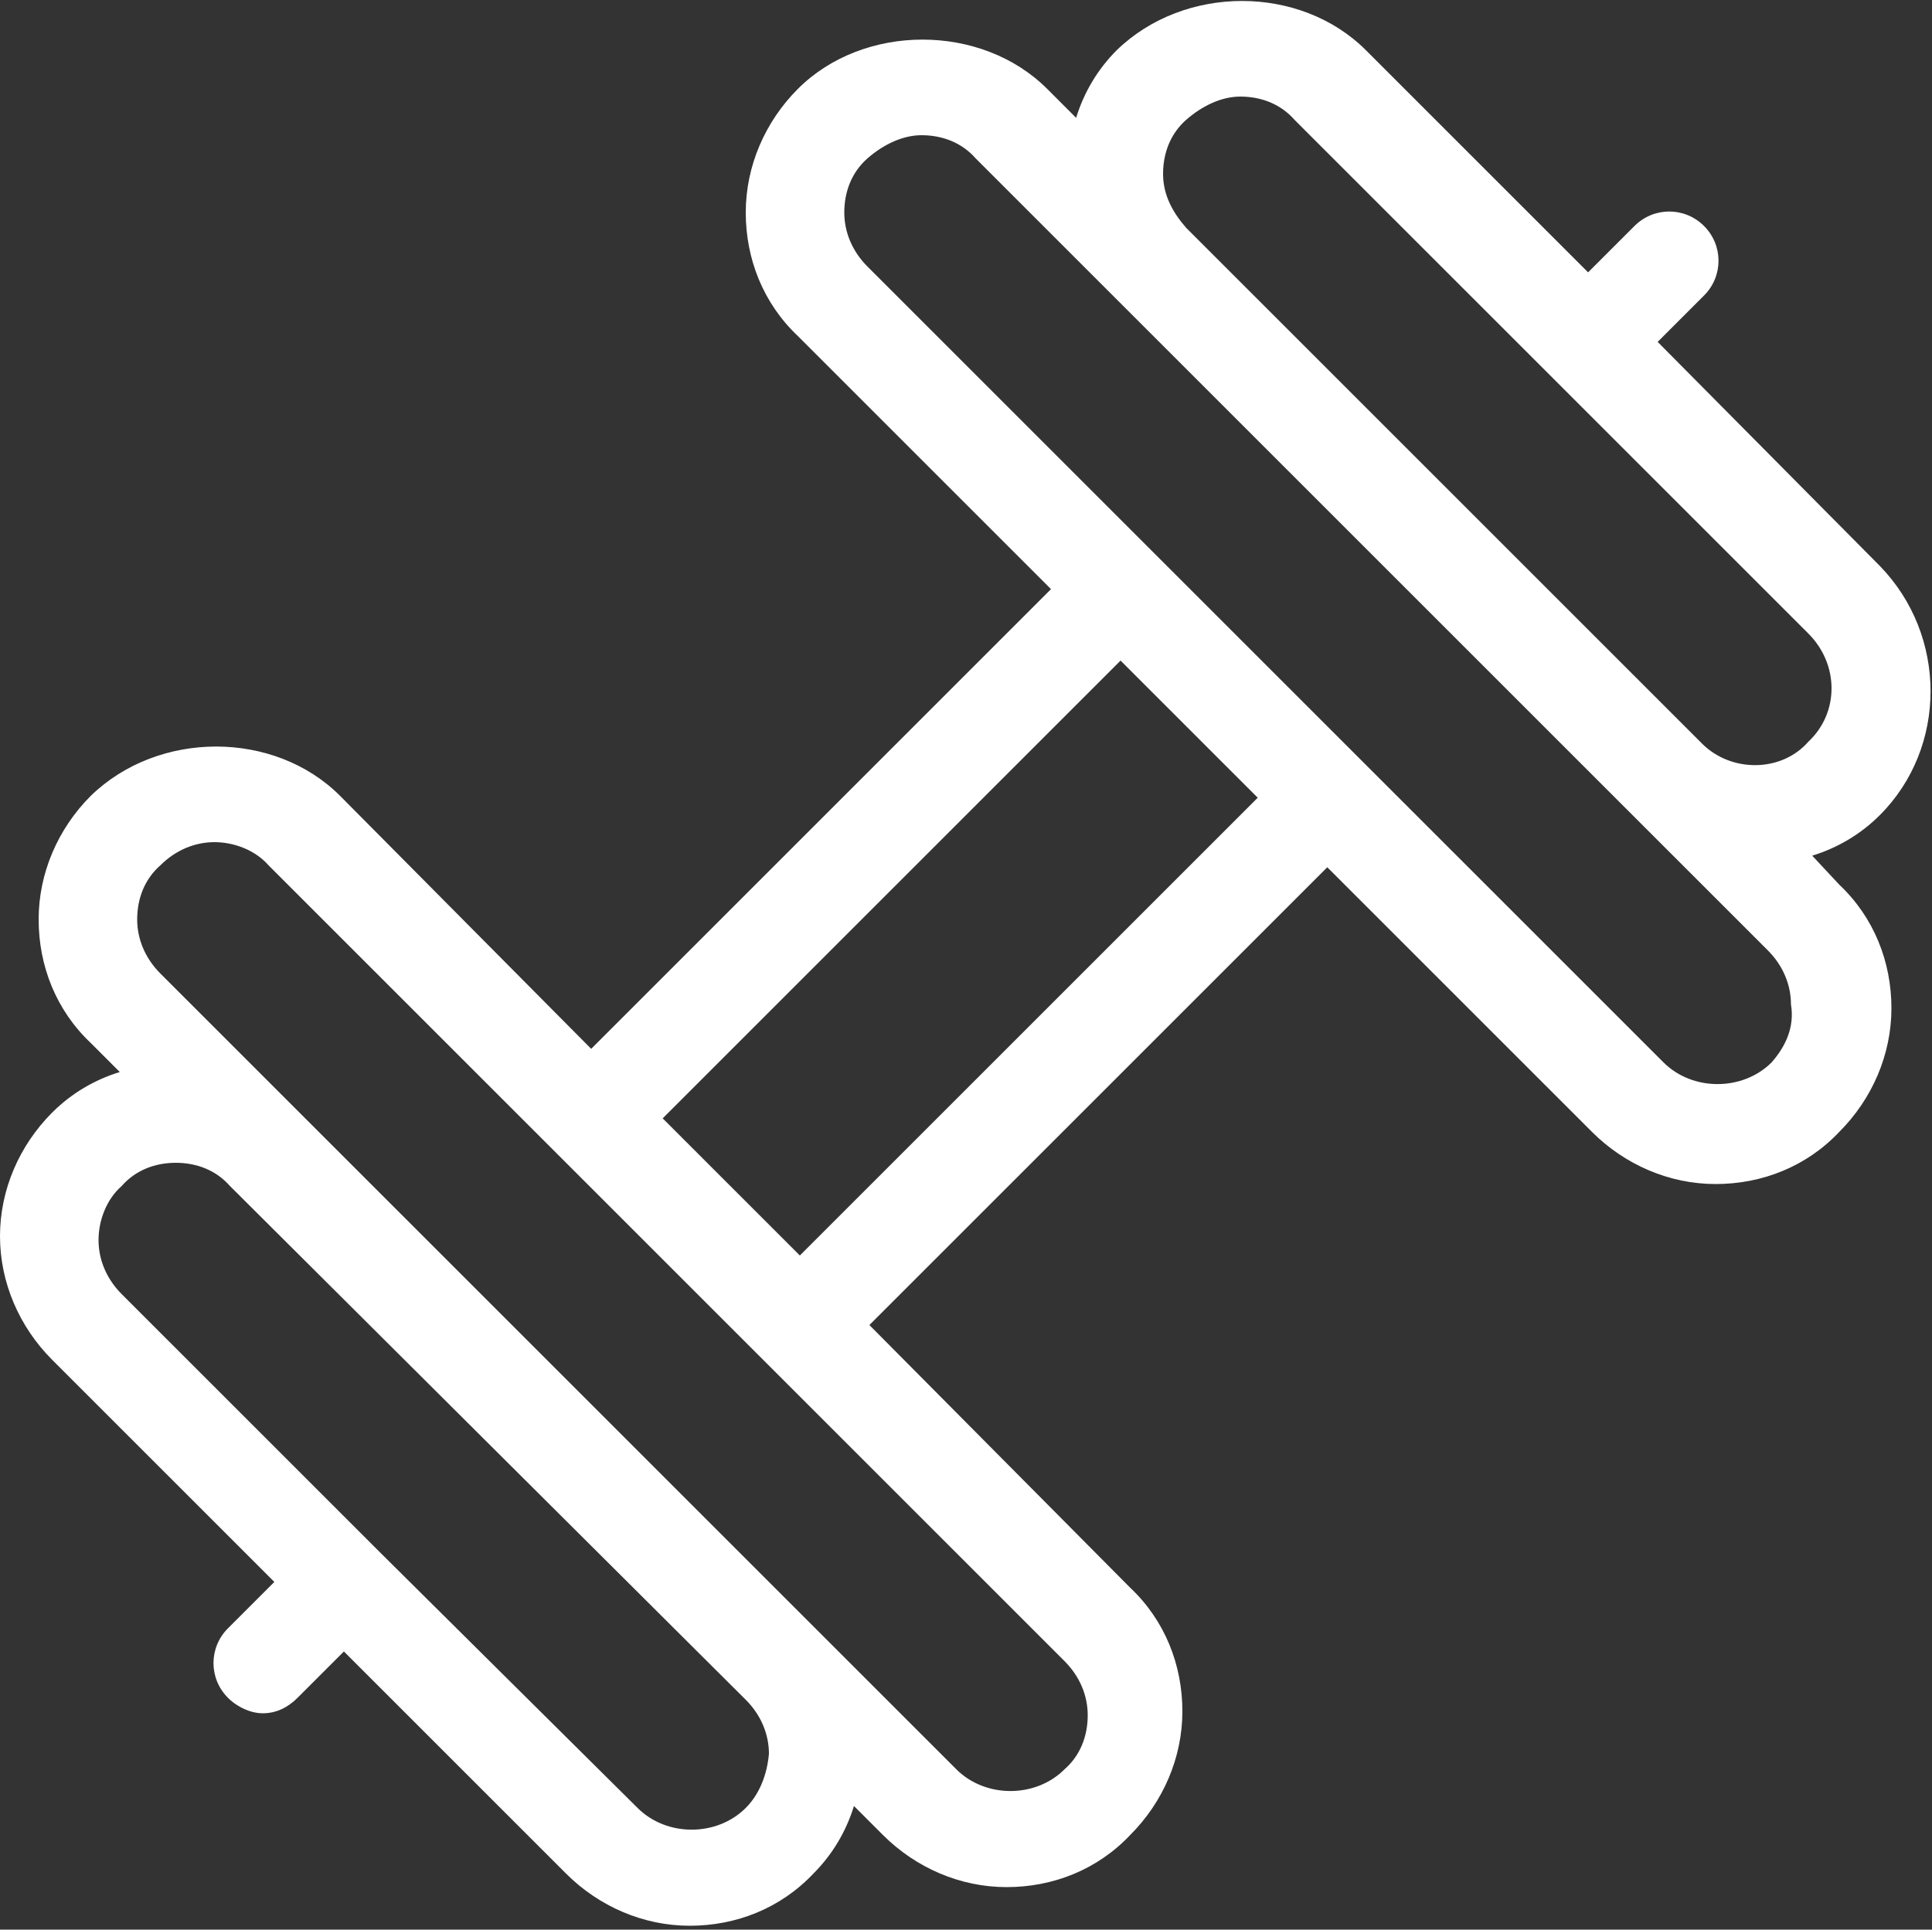 <?xml version="1.0" encoding="utf-8"?>
<!-- Generator: Adobe Illustrator 22.0.1, SVG Export Plug-In . SVG Version: 6.00 Build 0)  -->
<svg version="1.1" id="Слой_1" xmlns="http://www.w3.org/2000/svg" xmlns:xlink="http://www.w3.org/1999/xlink" x="0px" y="0px"
	 viewBox="0 0 100 99.9" style="enable-background:new 0 0 100 99.9;" xml:space="preserve">
<rect x="0" y="0" width="100" height="99.9" fill="#333333" stroke="none"/>
<style type="text/css">
	.st0{fill:#FFFFFF;}
</style>
<title>Group 2 Copy 2</title>
<desc>Created using Figma</desc>
<path class="st0" d="M93.8,44.3c1.3-0.4,2.5-1.1,3.5-2.1c3.5-3.5,3.5-9.3,0-12.9L85.8,17.7l2.4-2.4c1-1,1-2.6,0-3.6
	c-1-1-2.6-1-3.6,0l-2.4,2.4L70.7,2.6c-3.4-3.4-9.4-3.4-12.9,0c-1,1-1.7,2.2-2.1,3.5l-1.5-1.5c-3.4-3.4-9.5-3.4-12.9,0
	c-1.7,1.7-2.7,4-2.7,6.4c0,2.4,0.9,4.7,2.7,6.4l13.1,13.1L30.6,54.3L17.6,41.2c-3.4-3.4-9.4-3.4-12.9,0C3,42.9,2,45.2,2,47.6
	c0,2.4,0.9,4.7,2.7,6.4l1.5,1.5c-1.3,0.4-2.5,1.1-3.5,2.1c-1.7,1.7-2.7,4-2.7,6.4c0,2.4,1,4.7,2.7,6.4l11.5,11.5l-2.4,2.4
	c-1,1-1,2.6,0,3.6c0.5,0.5,1.2,0.8,1.8,0.8c0.7,0,1.3-0.3,1.8-0.8l2.4-2.4l11.5,11.5c1.7,1.7,4,2.7,6.4,2.7c2.4,0,4.7-0.9,6.4-2.7
	c1-1,1.7-2.2,2.1-3.5l1.5,1.5c1.7,1.7,4,2.7,6.4,2.7c2.4,0,4.7-0.9,6.4-2.7c1.7-1.7,2.7-4,2.7-6.4c0-2.4-0.9-4.7-2.7-6.4L45,68.6
	l23.7-23.7l13.7,13.7c1.7,1.7,4,2.7,6.4,2.7c2.4,0,4.7-0.9,6.4-2.7c1.7-1.7,2.7-4,2.7-6.4c0-2.4-0.9-4.7-2.7-6.4L93.8,44.3z
	 M38.6,93.6c-1.5,1.5-4.1,1.5-5.6,0L19.6,80.3c0,0,0,0,0,0c0,0,0,0,0,0L6.3,67c-0.8-0.8-1.2-1.8-1.2-2.8s0.4-2.1,1.2-2.8
	C7,60.6,8,60.2,9.1,60.2s2.1,0.4,2.8,1.2L38.6,88c0.8,0.8,1.2,1.8,1.2,2.8C39.7,91.9,39.3,92.9,38.6,93.6z M55.1,86
	c0.8,0.8,1.2,1.8,1.2,2.8c0,1.1-0.4,2.1-1.2,2.8c-1.5,1.5-4.1,1.5-5.6,0L8.3,50.4c-0.8-0.8-1.2-1.8-1.2-2.8c0-1.1,0.4-2.1,1.2-2.8
	c0.8-0.8,1.8-1.2,2.8-1.2s2.1,0.4,2.8,1.2l14.9,14.9c0,0,0,0,0,0c0,0,0,0,0,0L55.1,86z M41.4,65l-7.1-7.1L58,34.2l7.1,7.1L41.4,65z
	 M91.7,55c-1.5,1.5-4.1,1.5-5.6,0L44.9,13.8c-0.8-0.8-1.2-1.8-1.2-2.8c0-1.1,0.4-2.1,1.2-2.8C45.7,7.5,46.7,7,47.7,7
	c1.1,0,2.1,0.4,2.8,1.2l7.2,7.2c0,0,0,0,0,0l26.6,26.6c0,0,0,0,0,0l7.2,7.2c0.8,0.8,1.2,1.8,1.2,2.8C92.9,53.2,92.4,54.2,91.7,55z
	 M88.1,38.5l-13-13c-0.2-0.2-0.4-0.4-0.6-0.6L61.4,11.8c-0.7-0.8-1.2-1.7-1.2-2.8c0-1.1,0.4-2.1,1.2-2.8C62.2,5.5,63.2,5,64.2,5
	c1.1,0,2.1,0.4,2.8,1.2l26.6,26.6c1.6,1.6,1.6,4.1,0,5.6C92.2,40,89.6,40,88.1,38.5z"/>
</svg>
